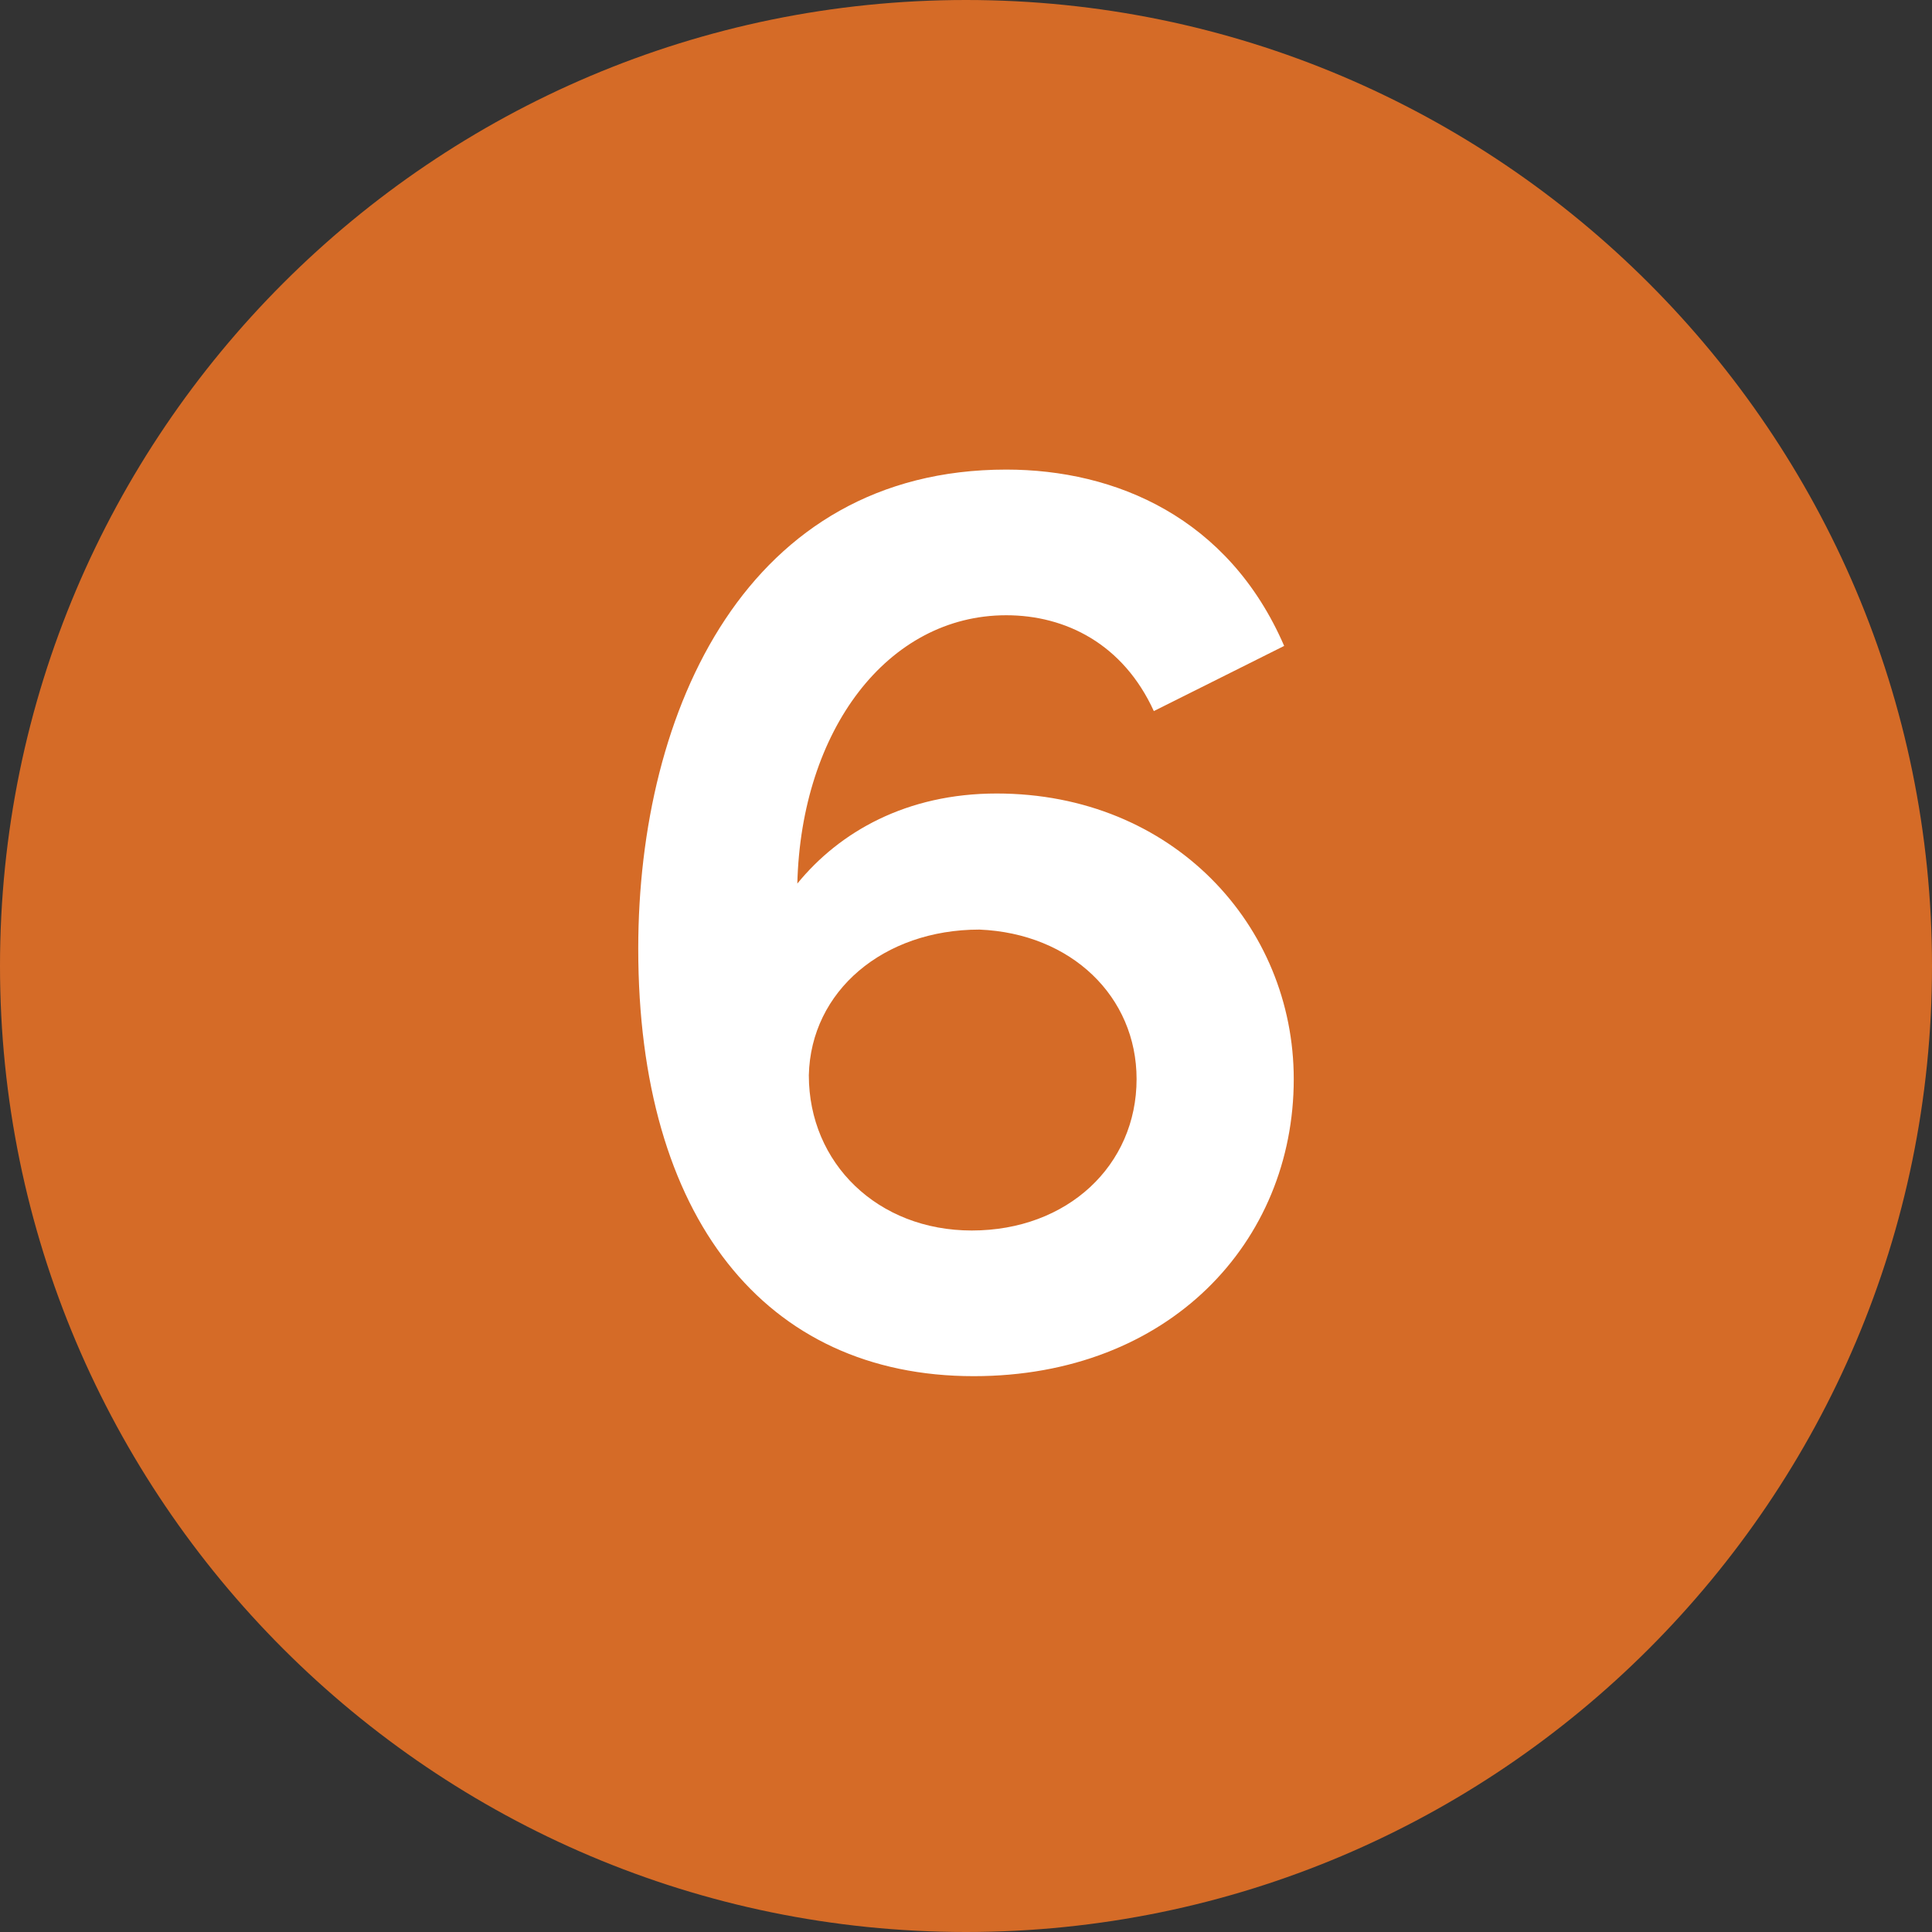 <?xml version="1.0" encoding="UTF-8"?>
<svg xmlns="http://www.w3.org/2000/svg" id="Layer_2" viewBox="0 0 10.08 10.08">
  <rect x="0" y="0" width="10.08" height="10.08" fill="#333333" stroke="none"/>
  <defs>
    <style>.cls-1{fill:#fff;}.cls-2{fill:#d56b27;}</style>
  </defs>
  <g id="Layer_1-2">
    <g>
      <path class="cls-2" d="M5.04,10.08c2.78,0,5.04-2.26,5.04-5.04S7.82,0,5.04,0,0,2.26,0,5.04s2.26,5.04,5.04,5.04"></path>
      <path class="cls-1" d="M6.75,5.63c0,.85-.65,1.55-1.67,1.55-1.09,0-1.75-.83-1.75-2.23,0-1.25,.57-2.5,1.92-2.5,.57,0,1.16,.25,1.45,.92l-.68,.34c-.16-.35-.46-.5-.77-.5-.62,0-1.07,.6-1.09,1.4,.22-.27,.57-.47,1.04-.47,.92,0,1.55,.69,1.55,1.49Zm-.82,0c0-.43-.34-.76-.82-.78-.5,0-.88,.32-.89,.76,0,.46,.36,.81,.85,.81,.5,0,.86-.34,.86-.79Z"></path>
    </g>
  </g>
</svg>
